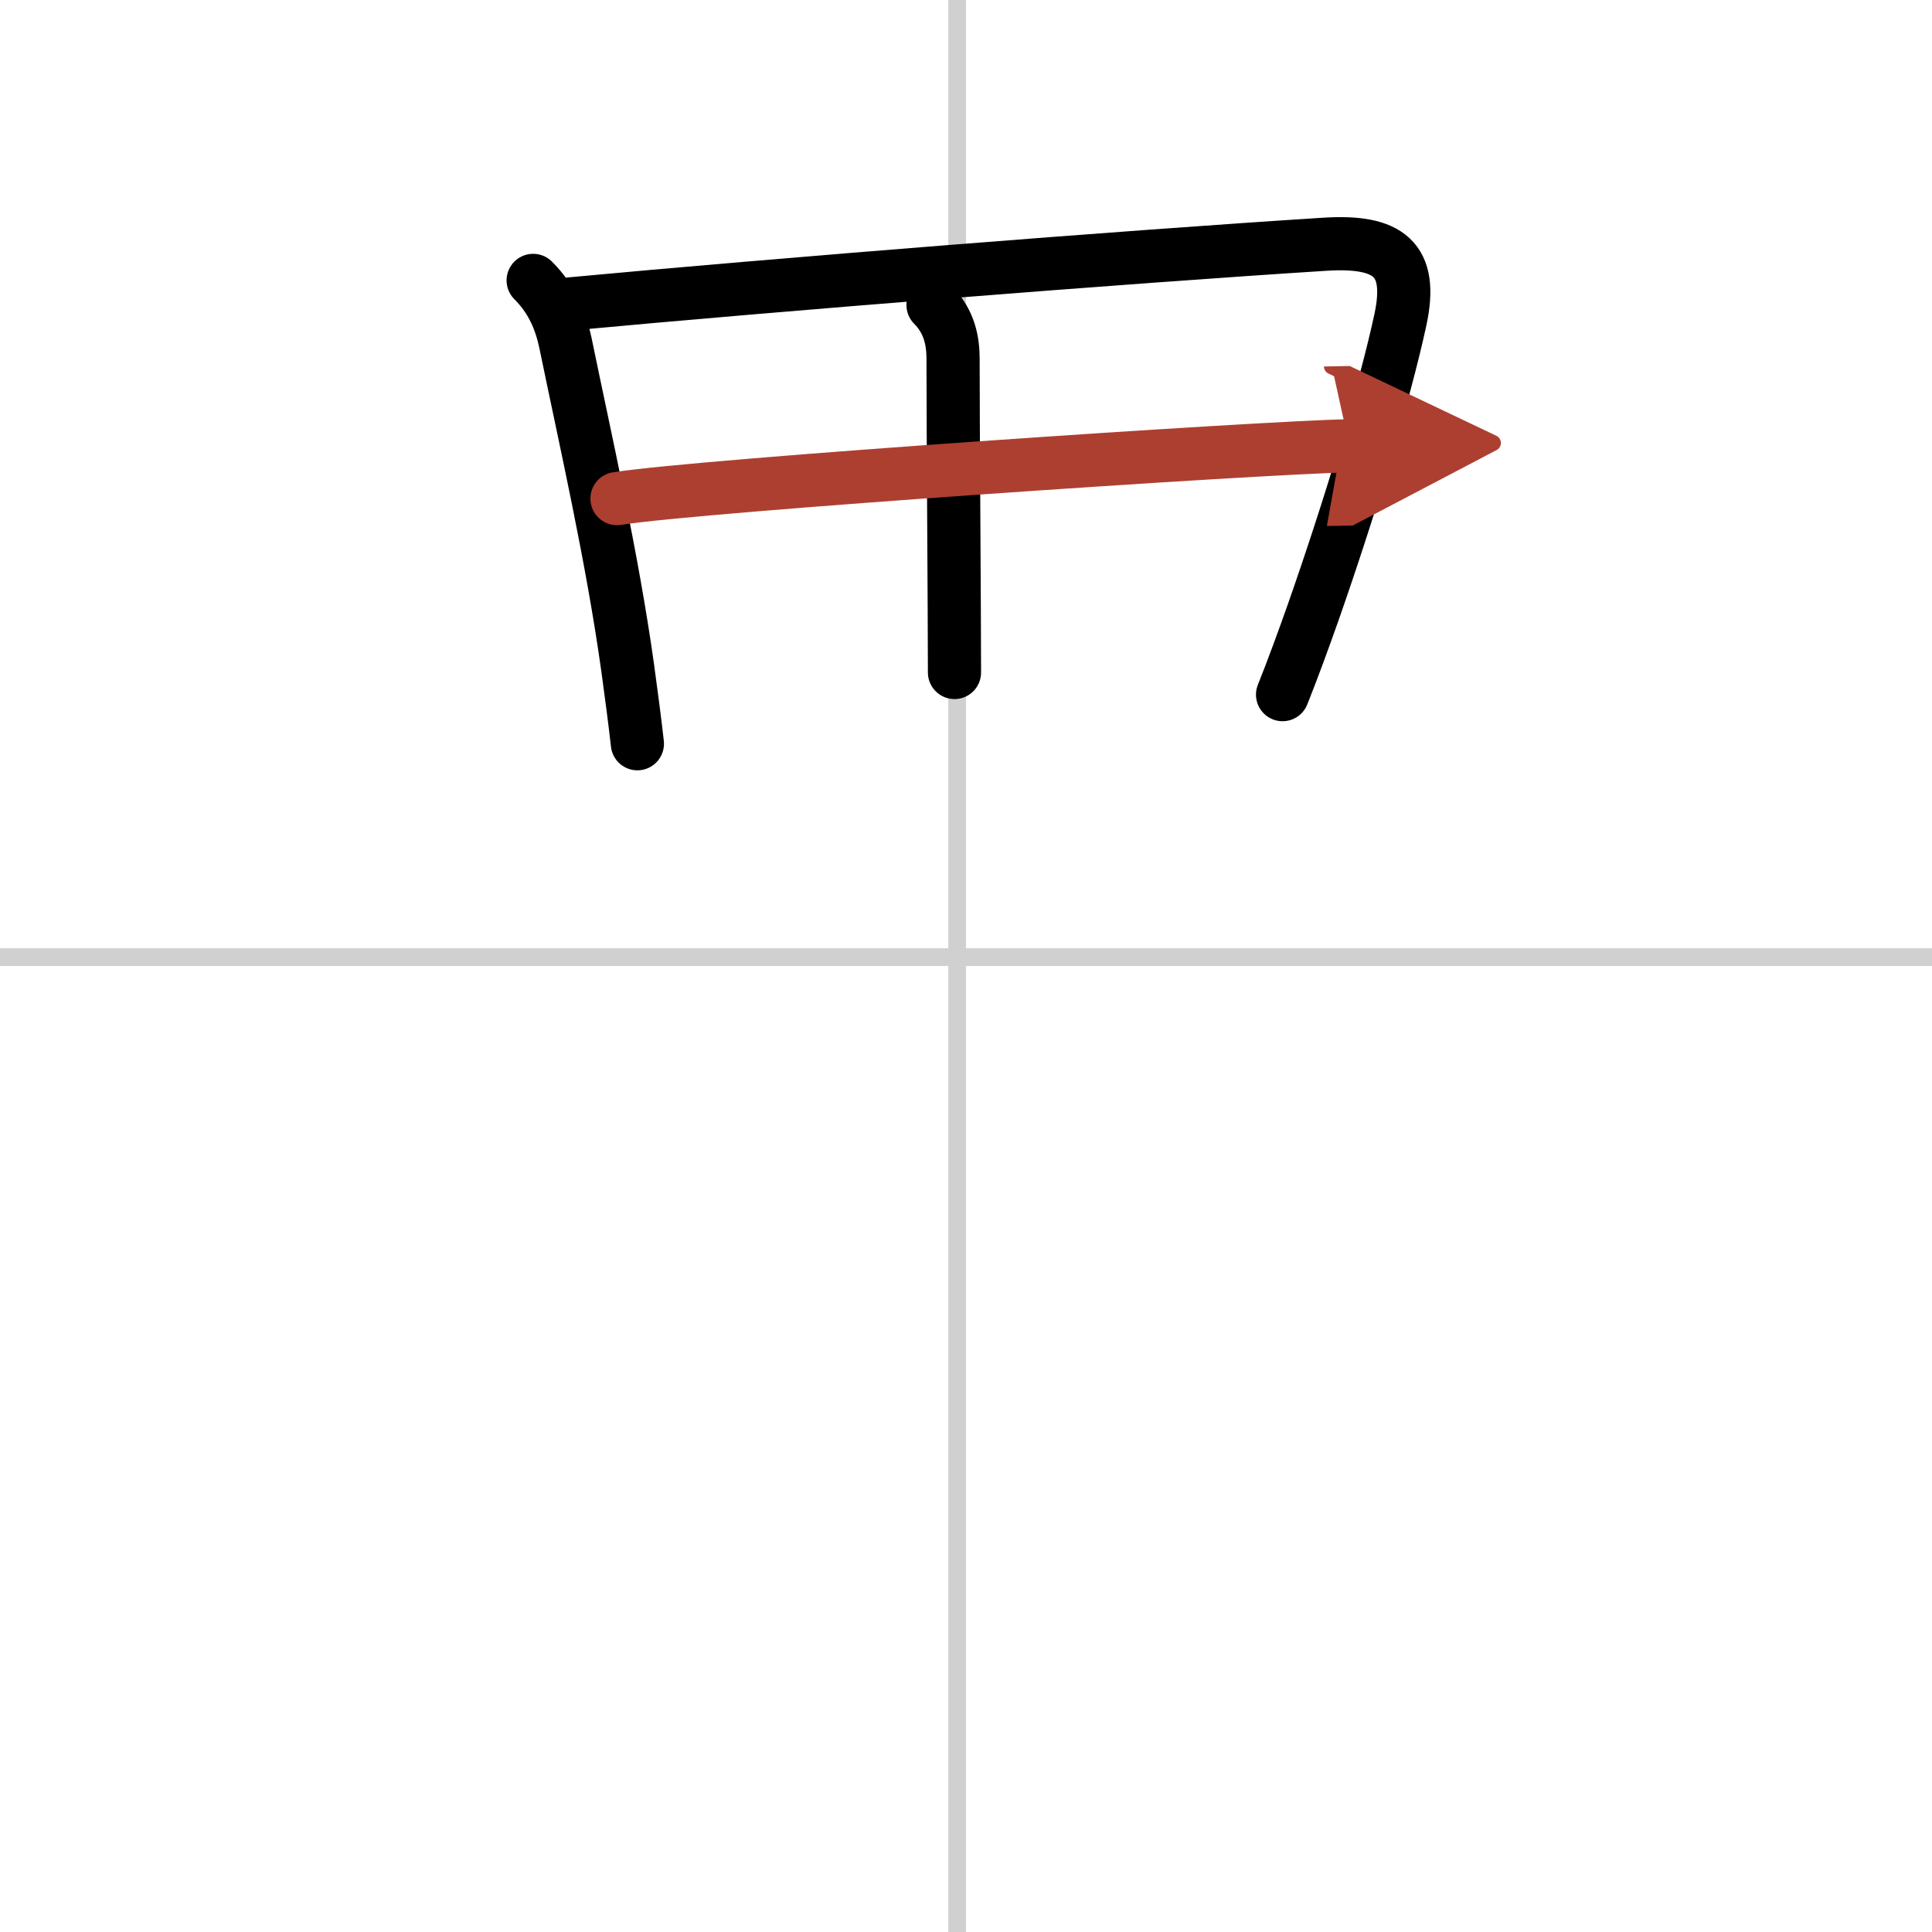 <svg width="400" height="400" viewBox="0 0 109 109" xmlns="http://www.w3.org/2000/svg"><defs><marker id="a" markerWidth="4" orient="auto" refX="1" refY="5" viewBox="0 0 10 10"><polyline points="0 0 10 5 0 10 1 5" fill="#ad3f31" stroke="#ad3f31"/></marker></defs><g fill="none" stroke="#000" stroke-linecap="round" stroke-linejoin="round" stroke-width="3"><rect width="100%" height="100%" fill="#fff" stroke="#fff"/><line x1="54" x2="54" y2="109" stroke="#d0d0d0" stroke-width="1"/><line x2="109" y1="54" y2="54" stroke="#d0d0d0" stroke-width="1"/><path d="m30.08 15.82c1.05 1.05 1.55 2.24 1.82 3.52 1.11 5.41 2.64 12.06 3.52 18.39 0.2 1.46 0.39 2.89 0.54 4.23"/><path d="m32.13 17.15c11.66-1.09 31.24-2.65 42.61-3.37 3.62-0.23 5 0.84 4.27 4.25-0.9 4.17-2.9 10.75-4.92 16.51-0.59 1.67-1.17 3.25-1.73 4.65"/><path d="m52.64 17.21c0.95 0.95 1.13 2.09 1.13 3.03 0 3.96 0.08 14.34 0.08 17.7"/><path d="m34.81 28.13c4.69-0.75 36.19-2.88 41.32-2.98" marker-end="url(#a)" stroke="#ad3f31"/></g></svg>

